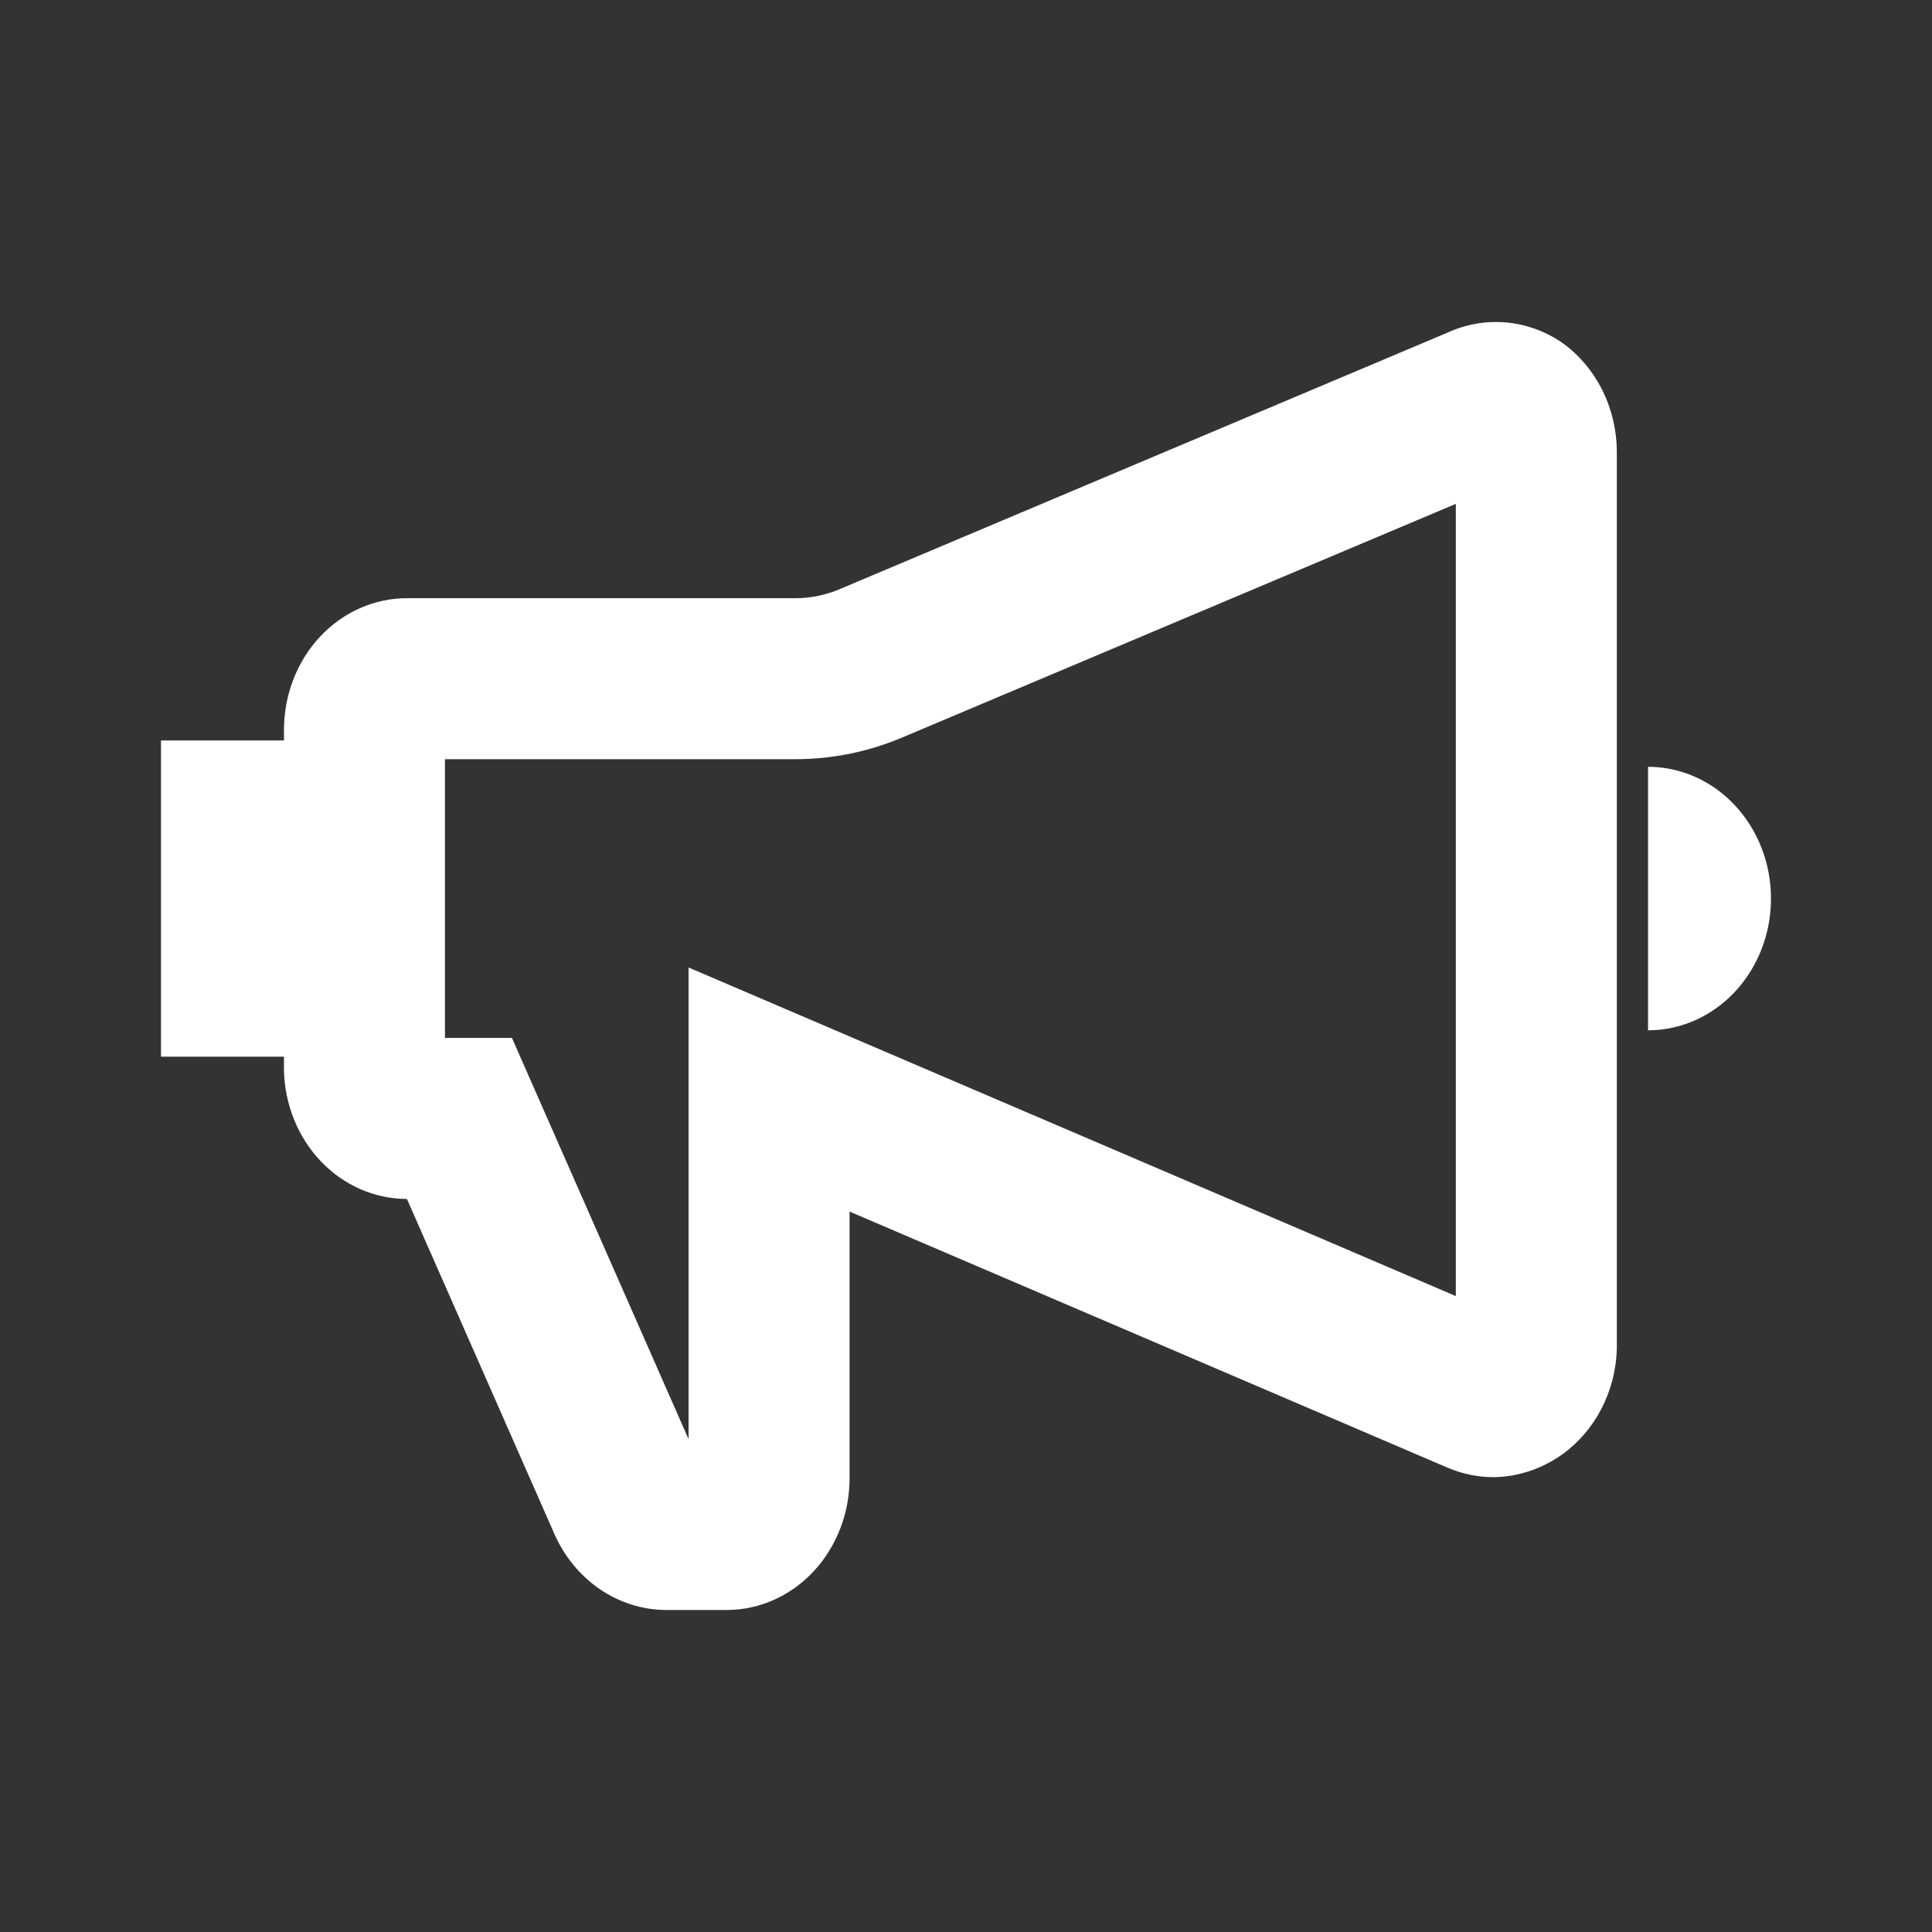 <svg width="80" height="80" viewBox="0 0 80 80" fill="none" xmlns="http://www.w3.org/2000/svg">
<rect x="0" y="0" width="80" height="80" fill="#333333" stroke="none"/>
<path fill-rule="evenodd" clip-rule="evenodd" d="M66.35 16.158C66.74 16.941 66.946 17.815 66.95 18.703V55.843C66.927 56.709 66.712 57.556 66.322 58.315C65.932 59.074 65.38 59.723 64.71 60.207C63.866 60.816 62.876 61.15 61.859 61.167C61.203 61.168 60.553 61.034 59.944 60.775L35.179 50.169V61.211C35.179 62.65 34.648 64.031 33.702 65.053C32.756 66.075 31.472 66.655 30.128 66.666H27.562C26.597 66.659 25.653 66.361 24.839 65.805C24.024 65.249 23.373 64.459 22.959 63.524L16.85 49.646C15.52 49.646 14.243 49.089 13.292 48.094C12.341 47.1 11.79 45.745 11.758 44.321V43.754H6.667V30.661H11.758V30.225C11.758 28.778 12.295 27.39 13.249 26.367C14.204 25.344 15.499 24.77 16.85 24.77H32.939C33.581 24.77 34.218 24.636 34.812 24.377L59.944 13.771C60.711 13.421 61.547 13.277 62.378 13.353C63.209 13.429 64.01 13.723 64.71 14.208C65.397 14.705 65.96 15.375 66.35 16.158ZM37.433 30.507L60.283 20.864V53.668L28.512 40.062V59.592L21.198 42.978L18.425 42.979V31.436H32.938C34.491 31.436 36.019 31.116 37.433 30.507Z" fill="white"/>
<path d="M71.842 41.065C70.887 42.088 69.592 42.663 68.242 42.663V31.752C69.592 31.752 70.887 32.327 71.842 33.35C72.797 34.373 73.333 35.761 73.333 37.208C73.333 38.654 72.797 40.042 71.842 41.065Z" fill="white"/>
</svg>
